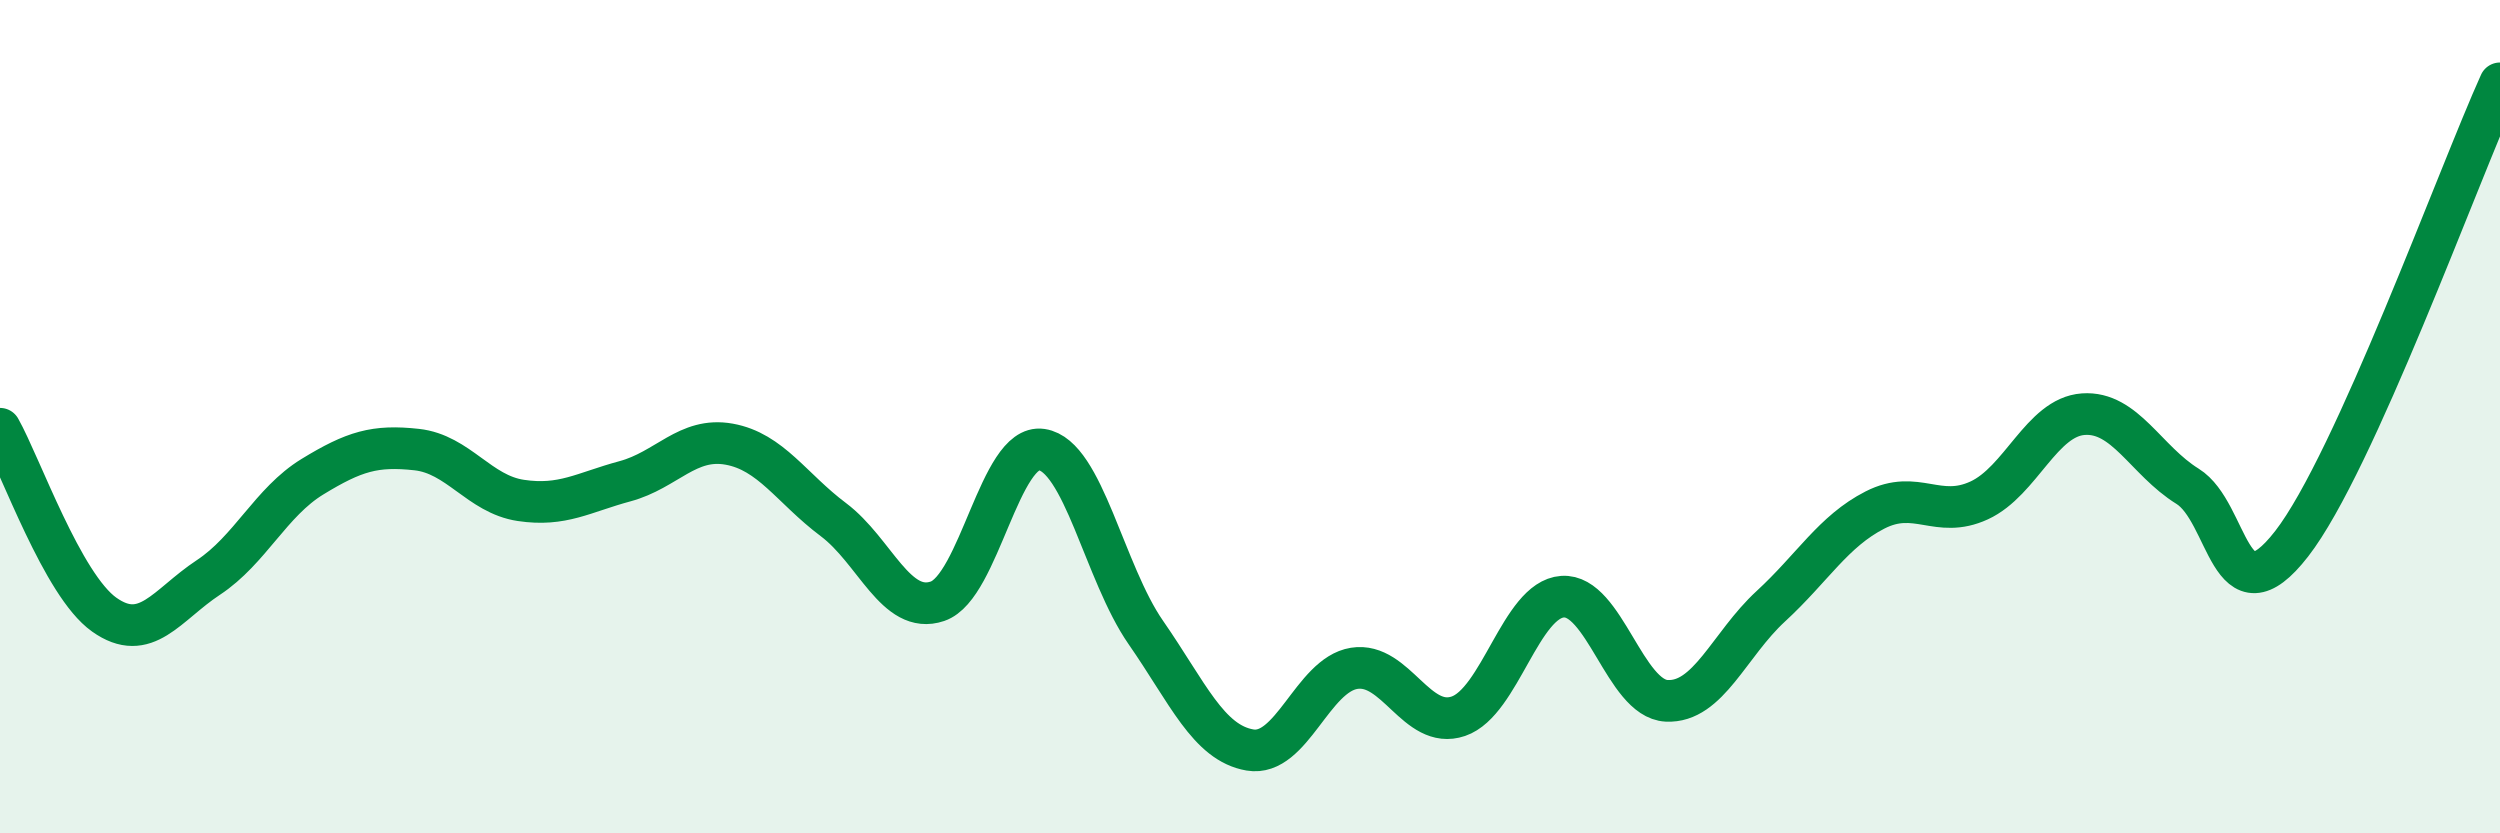 
    <svg width="60" height="20" viewBox="0 0 60 20" xmlns="http://www.w3.org/2000/svg">
      <path
        d="M 0,10.29 C 0.5,11.18 1.5,14.04 2.5,14.75 C 3.5,15.46 4,14.52 5,13.86 C 6,13.2 6.5,12.05 7.5,11.44 C 8.5,10.83 9,10.68 10,10.79 C 11,10.9 11.5,11.86 12.5,12.01 C 13.5,12.16 14,11.82 15,11.55 C 16,11.28 16.5,10.48 17.5,10.66 C 18.5,10.84 19,11.72 20,12.47 C 21,13.22 21.5,14.77 22.5,14.43 C 23.5,14.09 24,10.64 25,10.79 C 26,10.94 26.5,13.74 27.5,15.18 C 28.5,16.62 29,17.83 30,18 C 31,18.17 31.5,16.2 32.5,16.04 C 33.5,15.88 34,17.53 35,17.19 C 36,16.85 36.5,14.39 37.5,14.32 C 38.5,14.25 39,16.77 40,16.82 C 41,16.87 41.5,15.47 42.5,14.55 C 43.5,13.63 44,12.75 45,12.24 C 46,11.73 46.5,12.47 47.5,12.01 C 48.5,11.55 49,10.01 50,9.94 C 51,9.87 51.5,11.05 52.5,11.67 C 53.5,12.29 53.5,14.98 55,13.05 C 56.5,11.12 59,4.21 60,2L60 20L0 20Z"
        fill="#008740"
        opacity="0.1"
        stroke-linecap="round"
        stroke-linejoin="round"
      />
      <path
        d="M 0,10.29 C 0.5,11.18 1.5,14.04 2.5,14.75 C 3.5,15.46 4,14.52 5,13.86 C 6,13.2 6.5,12.05 7.5,11.44 C 8.5,10.83 9,10.68 10,10.79 C 11,10.9 11.5,11.86 12.5,12.01 C 13.5,12.16 14,11.82 15,11.55 C 16,11.28 16.5,10.48 17.5,10.66 C 18.5,10.84 19,11.72 20,12.47 C 21,13.22 21.5,14.77 22.5,14.43 C 23.5,14.09 24,10.64 25,10.79 C 26,10.94 26.5,13.74 27.5,15.18 C 28.5,16.62 29,17.83 30,18 C 31,18.17 31.5,16.2 32.5,16.04 C 33.5,15.88 34,17.53 35,17.19 C 36,16.85 36.5,14.39 37.5,14.32 C 38.5,14.25 39,16.77 40,16.82 C 41,16.87 41.5,15.47 42.5,14.55 C 43.5,13.63 44,12.75 45,12.24 C 46,11.73 46.5,12.47 47.5,12.01 C 48.5,11.55 49,10.01 50,9.94 C 51,9.87 51.5,11.05 52.5,11.67 C 53.5,12.29 53.5,14.98 55,13.05 C 56.5,11.12 59,4.21 60,2"
        stroke="#008740"
        stroke-width="1"
        fill="none"
        stroke-linecap="round"
        stroke-linejoin="round"
      />
    </svg>
  